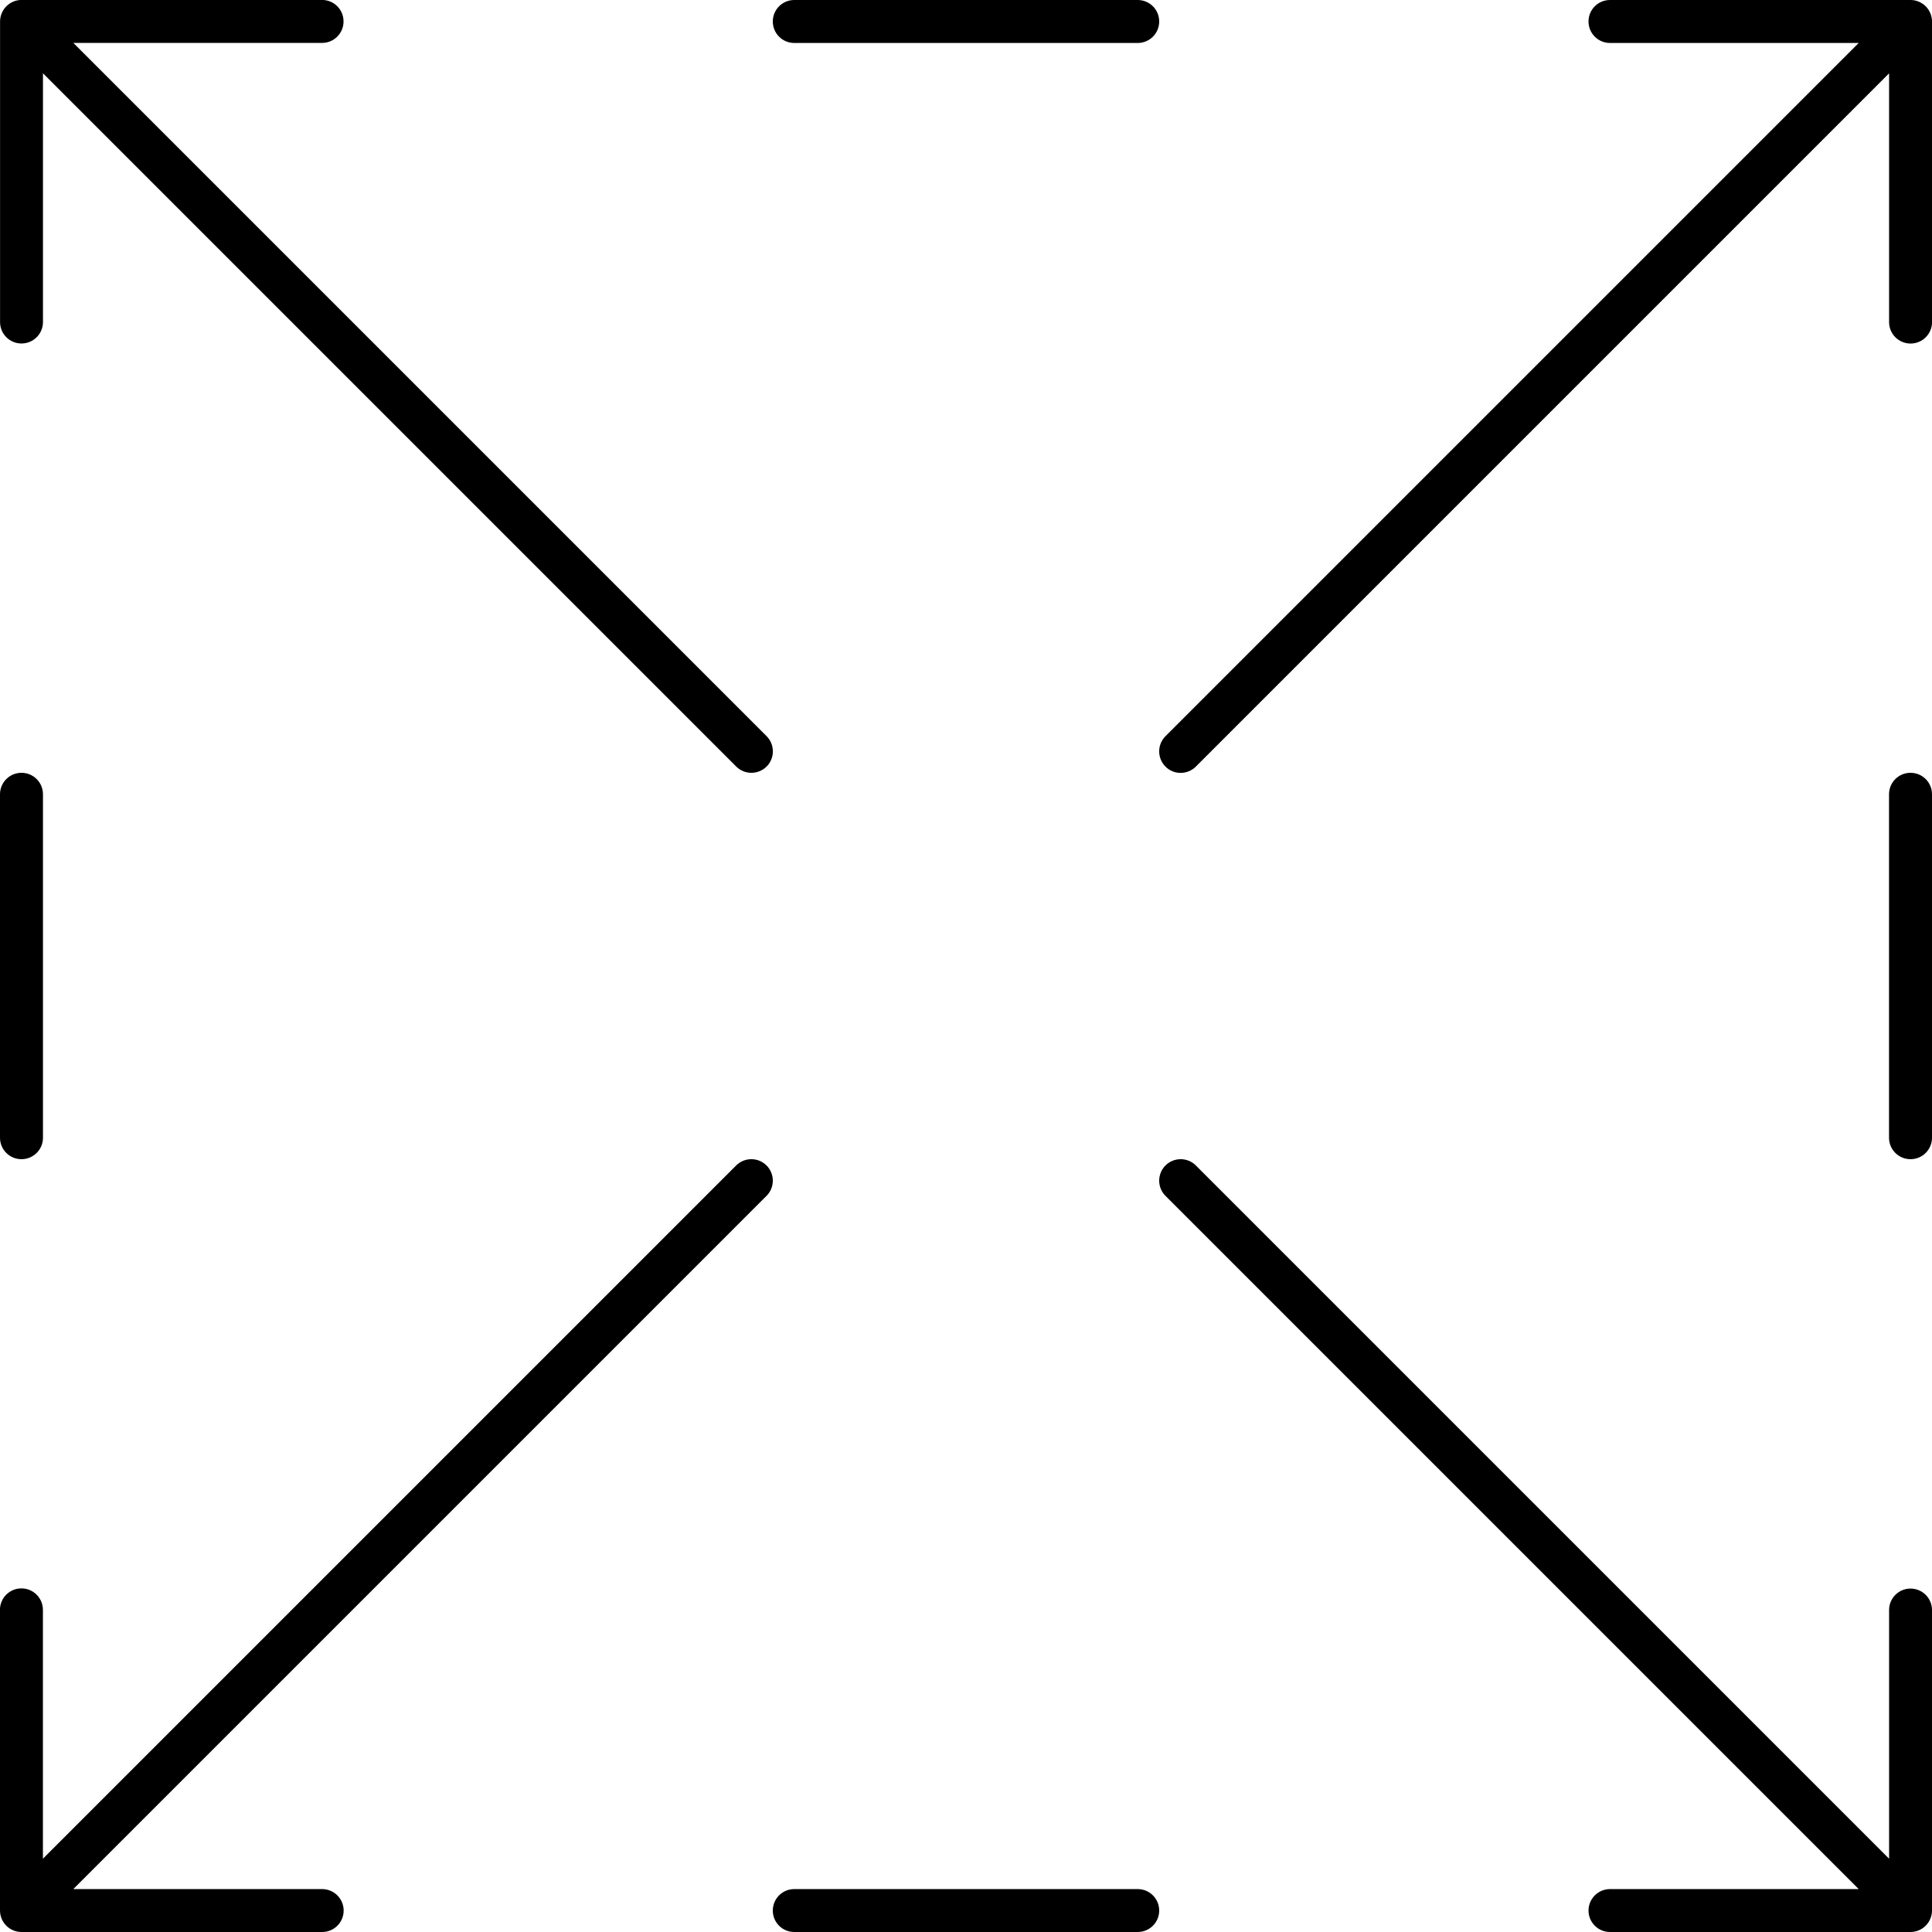 <?xml version="1.0" encoding="utf-8"?>
<!-- Generator: Adobe Illustrator 16.0.0, SVG Export Plug-In . SVG Version: 6.00 Build 0)  -->
<!DOCTYPE svg PUBLIC "-//W3C//DTD SVG 1.1//EN" "http://www.w3.org/Graphics/SVG/1.1/DTD/svg11.dtd">
<svg version="1.1" id="Layer_1" xmlns="http://www.w3.org/2000/svg" xmlns:xlink="http://www.w3.org/1999/xlink" x="0px" y="0px"
	 width="33px" height="33px" viewBox="29.764 404.445 33 33" enable-background="new 29.764 404.445 33 33" xml:space="preserve">
<title></title>
<path d="M62.736,404.672c-0.057-0.137-0.19-0.227-0.339-0.227h-5.133c-0.203,0-0.367,0.164-0.367,0.367s0.164,0.367,0.367,0.367
	h4.248l-11.841,11.841c-0.143,0.143-0.143,0.375,0,0.519s0.375,0.143,0.519,0l11.841-11.841v4.248c0,0.203,0.164,0.367,0.367,0.367
	s0.367-0.164,0.367-0.367v-5.133C62.764,404.764,62.754,404.717,62.736,404.672z"/>
<path d="M30.131,410.312c0.203,0,0.367-0.164,0.367-0.367v-4.248l11.841,11.841c0.143,0.143,0.375,0.143,0.519,0
	c0.143-0.143,0.143-0.375,0-0.519l-11.841-11.841h4.248c0.203,0,0.367-0.164,0.367-0.367s-0.164-0.367-0.367-0.367h-5.133
	c-0.202,0-0.366,0.165-0.367,0.367v5.133C29.764,410.148,29.928,410.312,30.131,410.312z"/>
<path d="M56.897,437.079c0,0.202,0.164,0.366,0.367,0.366h5.133c0.202,0,0.366-0.164,0.367-0.367v-5.133
	c0-0.202-0.165-0.366-0.367-0.366c-0.202,0-0.366,0.164-0.366,0.366l0,0v4.248L50.19,424.352c-0.143-0.143-0.375-0.143-0.519,0
	c-0.143,0.144-0.143,0.376,0,0.519l11.841,11.841h-4.248C57.062,436.712,56.897,436.876,56.897,437.079z"/>
<path d="M29.764,437.079c0.001,0.202,0.165,0.366,0.367,0.366h5.133c0.203,0.002,0.368-0.161,0.37-0.363
	c0.001-0.203-0.162-0.368-0.364-0.37c-0.002,0-0.004,0-0.006,0h-4.248l11.841-11.841c0.143-0.143,0.143-0.375,0-0.519
	c-0.144-0.143-0.375-0.143-0.519,0l-11.841,11.841v-4.248c0.001-0.202-0.162-0.368-0.364-0.369c-0.203-0.002-0.368,0.161-0.37,0.363
	c0,0.002,0,0.004,0,0.006V437.079L29.764,437.079L29.764,437.079L29.764,437.079z"/>
<path d="M49.197,404.445h-5.867c-0.202,0-0.366,0.164-0.366,0.367s0.164,0.367,0.366,0.367h5.867c0.203,0,0.367-0.164,0.367-0.367
	S49.4,404.445,49.197,404.445z"/>
<path d="M49.197,436.712h-5.867c-0.202,0-0.366,0.164-0.366,0.367c0,0.202,0.164,0.366,0.366,0.366h5.867
	c0.203,0,0.367-0.164,0.367-0.366C49.564,436.876,49.4,436.712,49.197,436.712z"/>
<path d="M30.131,424.245c0.203,0,0.367-0.164,0.367-0.366v-5.867c0-0.203-0.164-0.367-0.367-0.367s-0.367,0.164-0.367,0.367v5.867
	C29.764,424.081,29.928,424.245,30.131,424.245z"/>
<path d="M62.764,418.012c0-0.203-0.164-0.367-0.367-0.367s-0.367,0.164-0.367,0.367v5.867c0,0.202,0.164,0.366,0.367,0.366
	s0.367-0.164,0.367-0.366V418.012z"/>
</svg>
